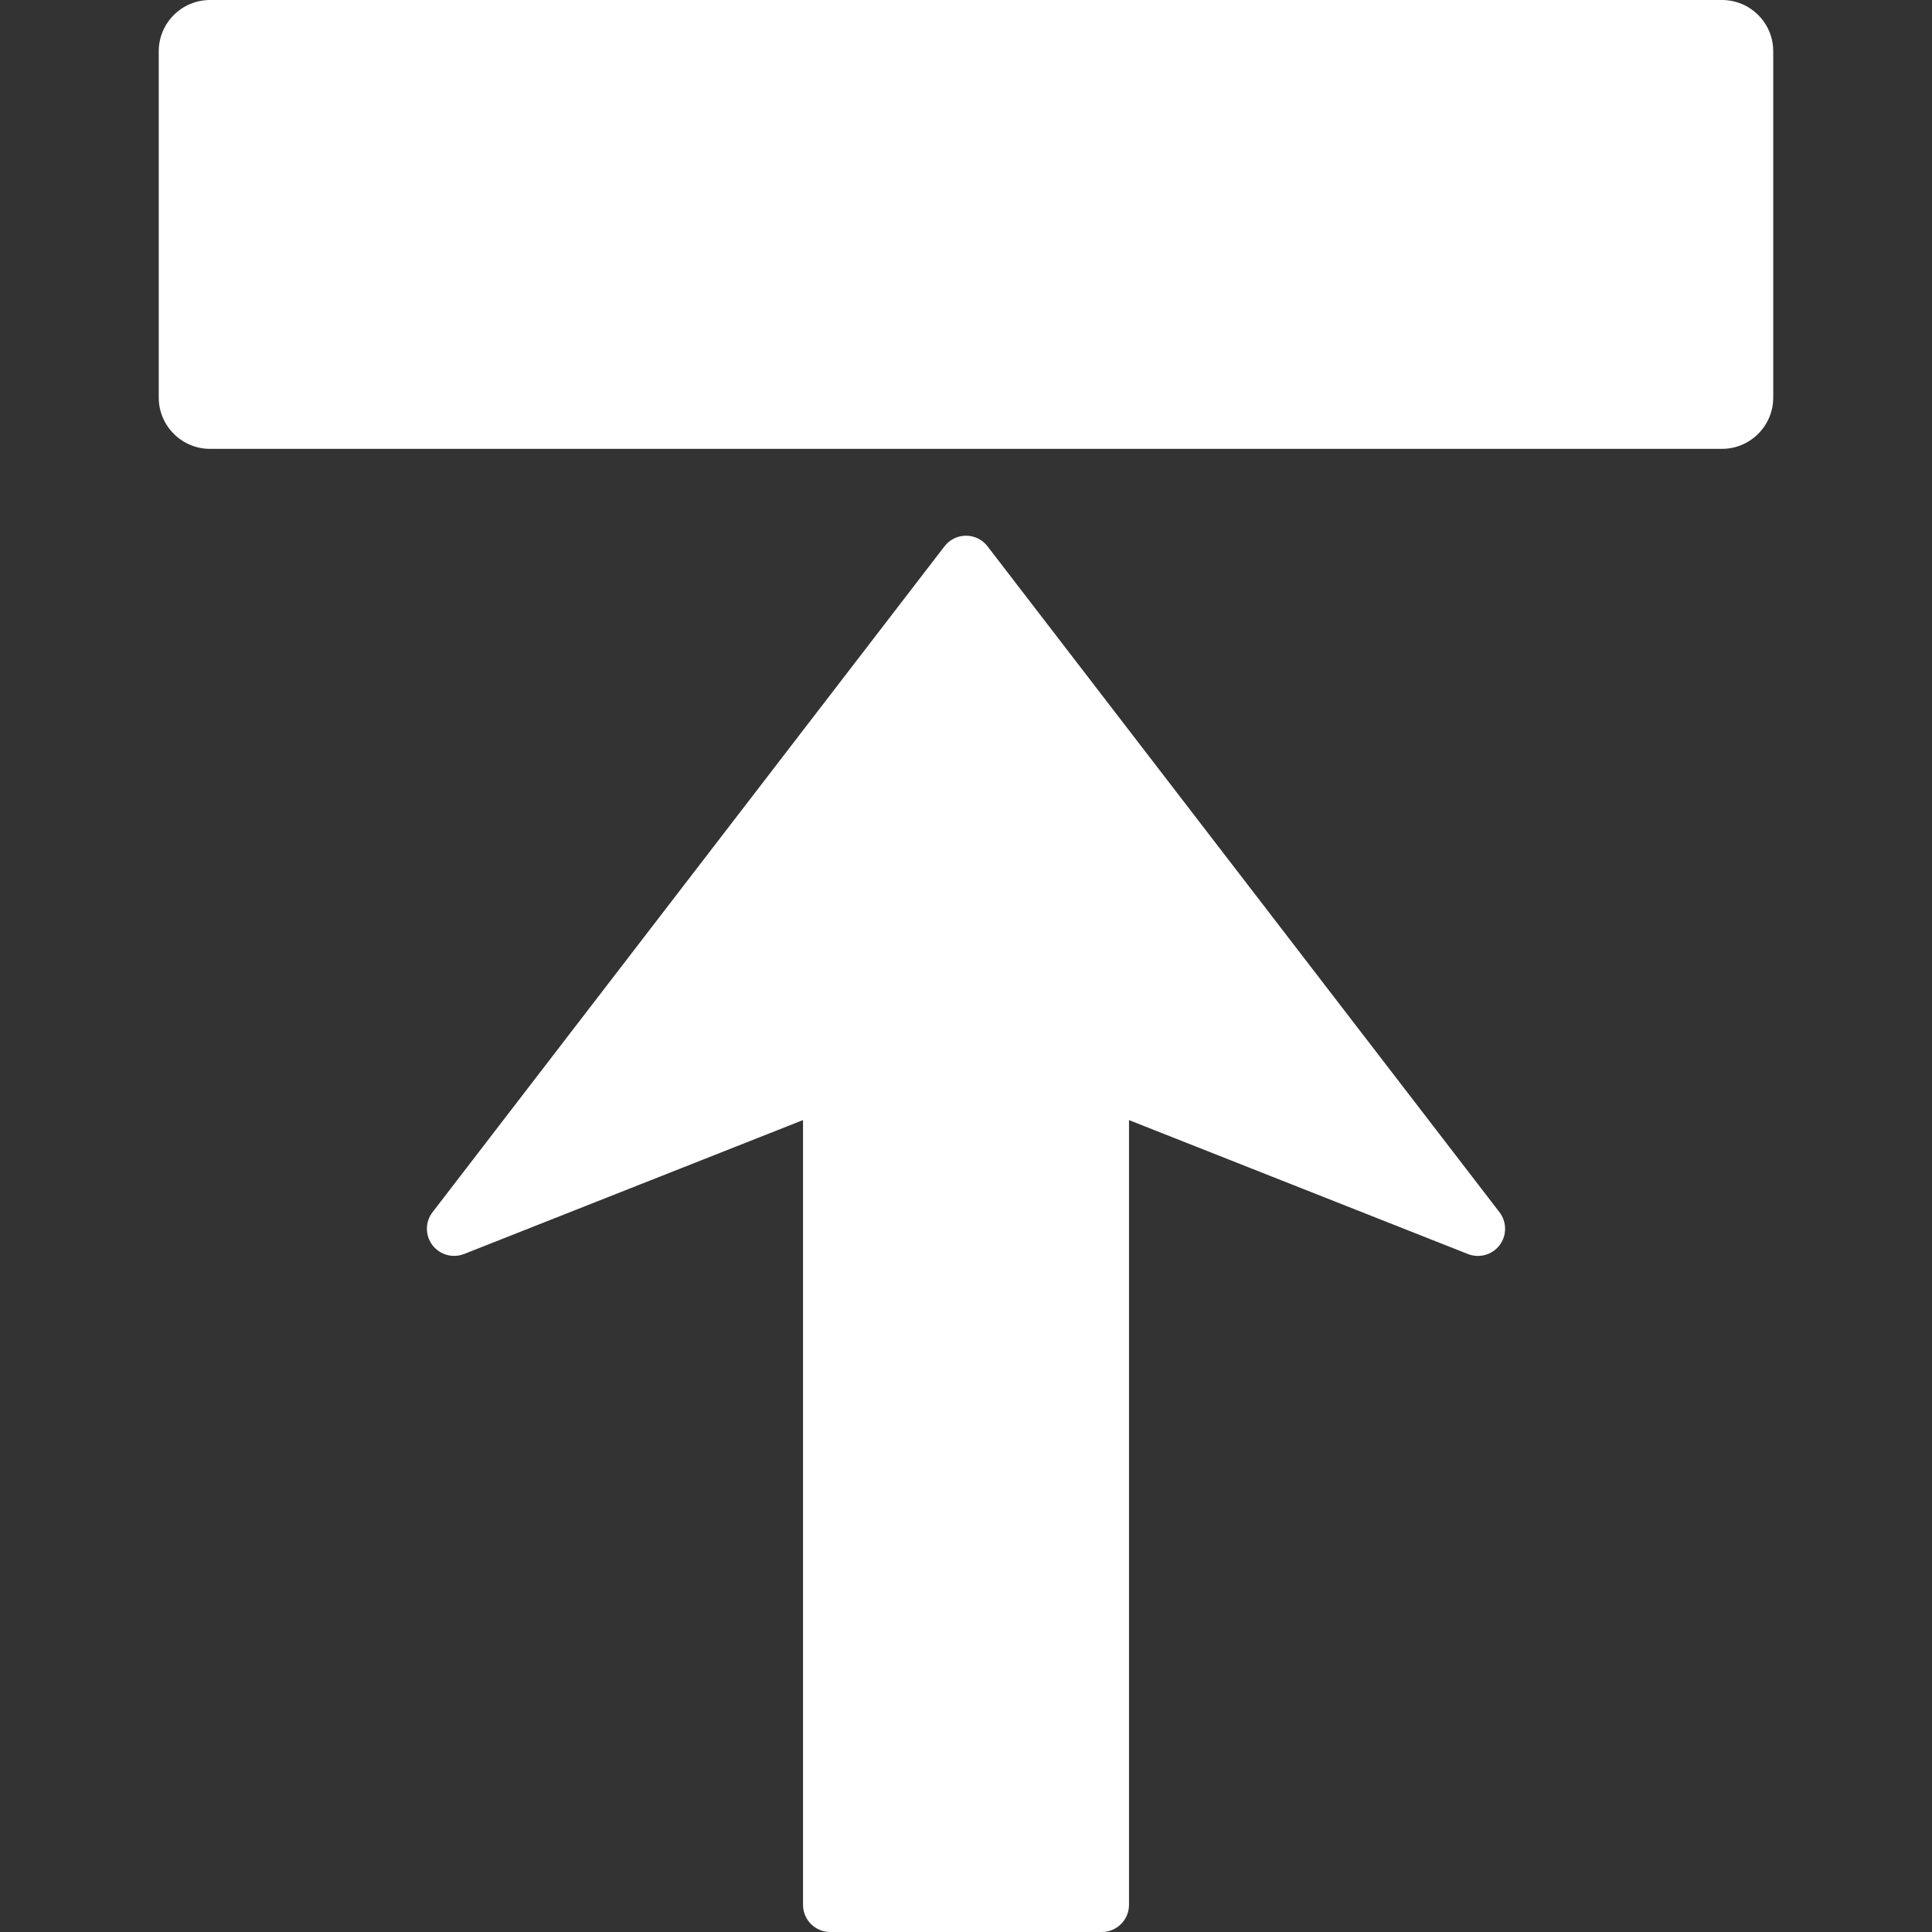 <?xml version="1.0" encoding="iso-8859-1"?>
<!-- Generator: Adobe Illustrator 16.0.0, SVG Export Plug-In . SVG Version: 6.00 Build 0)  -->
<!DOCTYPE svg PUBLIC "-//W3C//DTD SVG 1.1//EN" "http://www.w3.org/Graphics/SVG/1.1/DTD/svg11.dtd">
<svg version="1.1" id="Capa_1" xmlns="http://www.w3.org/2000/svg" xmlns:xlink="http://www.w3.org/1999/xlink" x="0px"
     y="0px"
     width="75.324px" height="75.323px" viewBox="0 0 75.324 75.323" style="enable-background:new 0 0 75.324 75.323;"
     xml:space="preserve">
<rect x="0" y="0" width="75.324" height="75.323" fill="#333333" stroke="none"/>
<g>
	<path fill="#FFF" d="M58.46,47.26c0.146,0.19,0.22,0.418,0.22,0.646c0,0.225-0.069,0.448-0.213,0.638c-0.286,0.381-0.792,0.521-1.235,0.348
		L44.017,43.67v30.594c0,0.586-0.475,1.06-1.059,1.06H32.367c-0.585,0-1.059-0.474-1.059-1.06V43.669l-13.216,5.222
		c-0.442,0.174-0.948,0.031-1.234-0.349c-0.287-0.38-0.286-0.905,0.006-1.282l19.959-25.96c0.2-0.261,0.51-0.414,0.839-0.414
		s0.64,0.153,0.839,0.414L58.46,47.26z M67.135,0H8.189c-1.104,0-2,0.896-2,2v13.5c0,1.104,0.896,2,2,2h58.945c1.104,0,2-0.896,2-2
		V2C69.135,0.895,68.24,0,67.135,0z"/>
</g>
    <g>
</g>
    <g>
</g>
    <g>
</g>
    <g>
</g>
    <g>
</g>
    <g>
</g>
    <g>
</g>
    <g>
</g>
    <g>
</g>
    <g>
</g>
    <g>
</g>
    <g>
</g>
    <g>
</g>
    <g>
</g>
    <g>
</g>
</svg>
